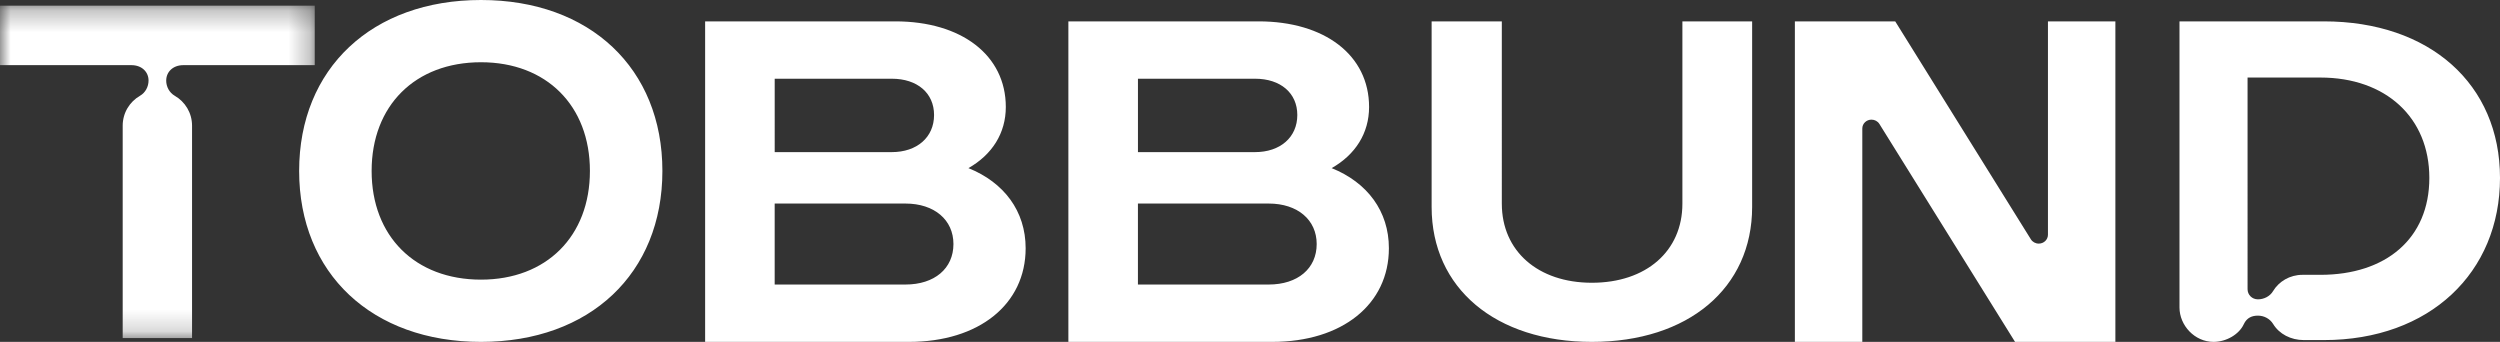 <svg xmlns="http://www.w3.org/2000/svg" xmlns:xlink="http://www.w3.org/1999/xlink" width="117" height="16" viewBox="0 0 117 16">
    <rect x="0" y="0" width="117" height="16" fill="#333333" stroke="none"/>
    <defs>
        <path id="lg7hweykka" d="M0 0.265L14.73 0.265 14.73 15.822 0 15.822z"/>
    </defs>
    <g fill="none" fill-rule="evenodd">
        <g>
            <g>
                <g>
                    <g>
                        <path fill="#FFF" d="M78.736 1v8.533c0 2.22-1.695 3.7-4.236 3.7-2.52 0-4.215-1.48-4.215-3.7V1H67v8.688C67 13.487 69.996 16 74.5 16S82 13.487 82 9.688V1h-3.264zM22.51 13.087c-3.083 0-5.118-2.03-5.118-5.087 0-3.056 2.035-5.087 5.118-5.087 3.063 0 5.098 2.03 5.098 5.087 0 3.056-2.035 5.087-5.098 5.087M22.51 0C17.412 0 14 3.2 14 8s3.412 8 8.51 8S31 12.8 31 8s-3.392-8-8.49-8M59.375 13.316h-6.12v-3.79h6.12c1.36 0 2.246.77 2.246 1.895 0 1.145-.886 1.895-2.246 1.895zm-6.12-9.632h5.481c1.195 0 1.978.671 1.978 1.698 0 1.046-.803 1.737-1.978 1.737h-5.48V3.684zm9.066 4.184c1.113-.631 1.752-1.638 1.752-2.861C64.073 2.579 61.992 1 58.9 1H50v15h9.54c3.276 0 5.46-1.757 5.46-4.382 0-1.736-1.01-3.079-2.679-3.75zM95.414 11.401c-.152 0-.291-.076-.369-.201L88.696 1H84v15h3.156V6.013c0-.229.192-.414.43-.414.151 0 .291.076.369.201L94.304 16H99V1h-3.156v9.987c0 .229-.193.414-.43.414M42.375 13.316h-6.12v-3.79h6.12c1.36 0 2.246.77 2.246 1.895 0 1.145-.886 1.895-2.246 1.895zm-6.12-9.632h5.481c1.195 0 1.978.671 1.978 1.698 0 1.046-.803 1.737-1.978 1.737h-5.48V3.684zm9.067 4.184c1.112-.631 1.75-1.638 1.75-2.861 0-2.428-2.08-4.007-5.171-4.007H33v15h9.54c3.276 0 5.46-1.757 5.46-4.382 0-1.736-1.01-3.079-2.678-3.75z" transform="translate(-151 -1619) translate(0 1572) translate(0 47) translate(151)"/>
                        <g transform="translate(-151 -1619) translate(0 1572) translate(0 47) translate(151)">
                            <mask id="e1xqby0heb" fill="#fff">
                                <use xlink:href="#lg7hweykka"/>
                            </mask>
                            <path fill="#FFF" d="M7.778 3.767c0 .292.148.57.4.715.484.278.81.8.81 1.4v9.94H5.742v-9.94c0-.6.326-1.122.81-1.4.253-.146.4-.423.4-.715 0-.396-.31-.718-.802-.718h-6.15V.265h14.73v2.784H8.582c-.493 0-.803.322-.803.718" mask="url(#e1xqby0heb)"/>
                        </g>
                        <path fill="#FFF" d="M108.593 12.862h-.841c-.59 0-1.104.311-1.378.77-.143.237-.422.377-.703.377-.28 0-.485-.217-.485-.473V3.629h3.407c3.064 0 5.1 1.875 5.1 4.697 0 2.842-2.036 4.536-5.1 4.536M108.754 1H102v13.39c0 .842.713 1.61 1.593 1.61.613 0 1.201-.363 1.412-.82.149-.324.402-.408.667-.408.292 0 .562.148.71.39.286.469.826.754 1.441.754h.931c4.96 0 8.246-3.164 8.246-7.59C117 3.94 113.714 1 108.754 1" transform="translate(-151 -1619) translate(0 1572) translate(0 47) translate(151)"/>
                    </g>
                </g>
            </g>
        </g>
    </g>
</svg>
